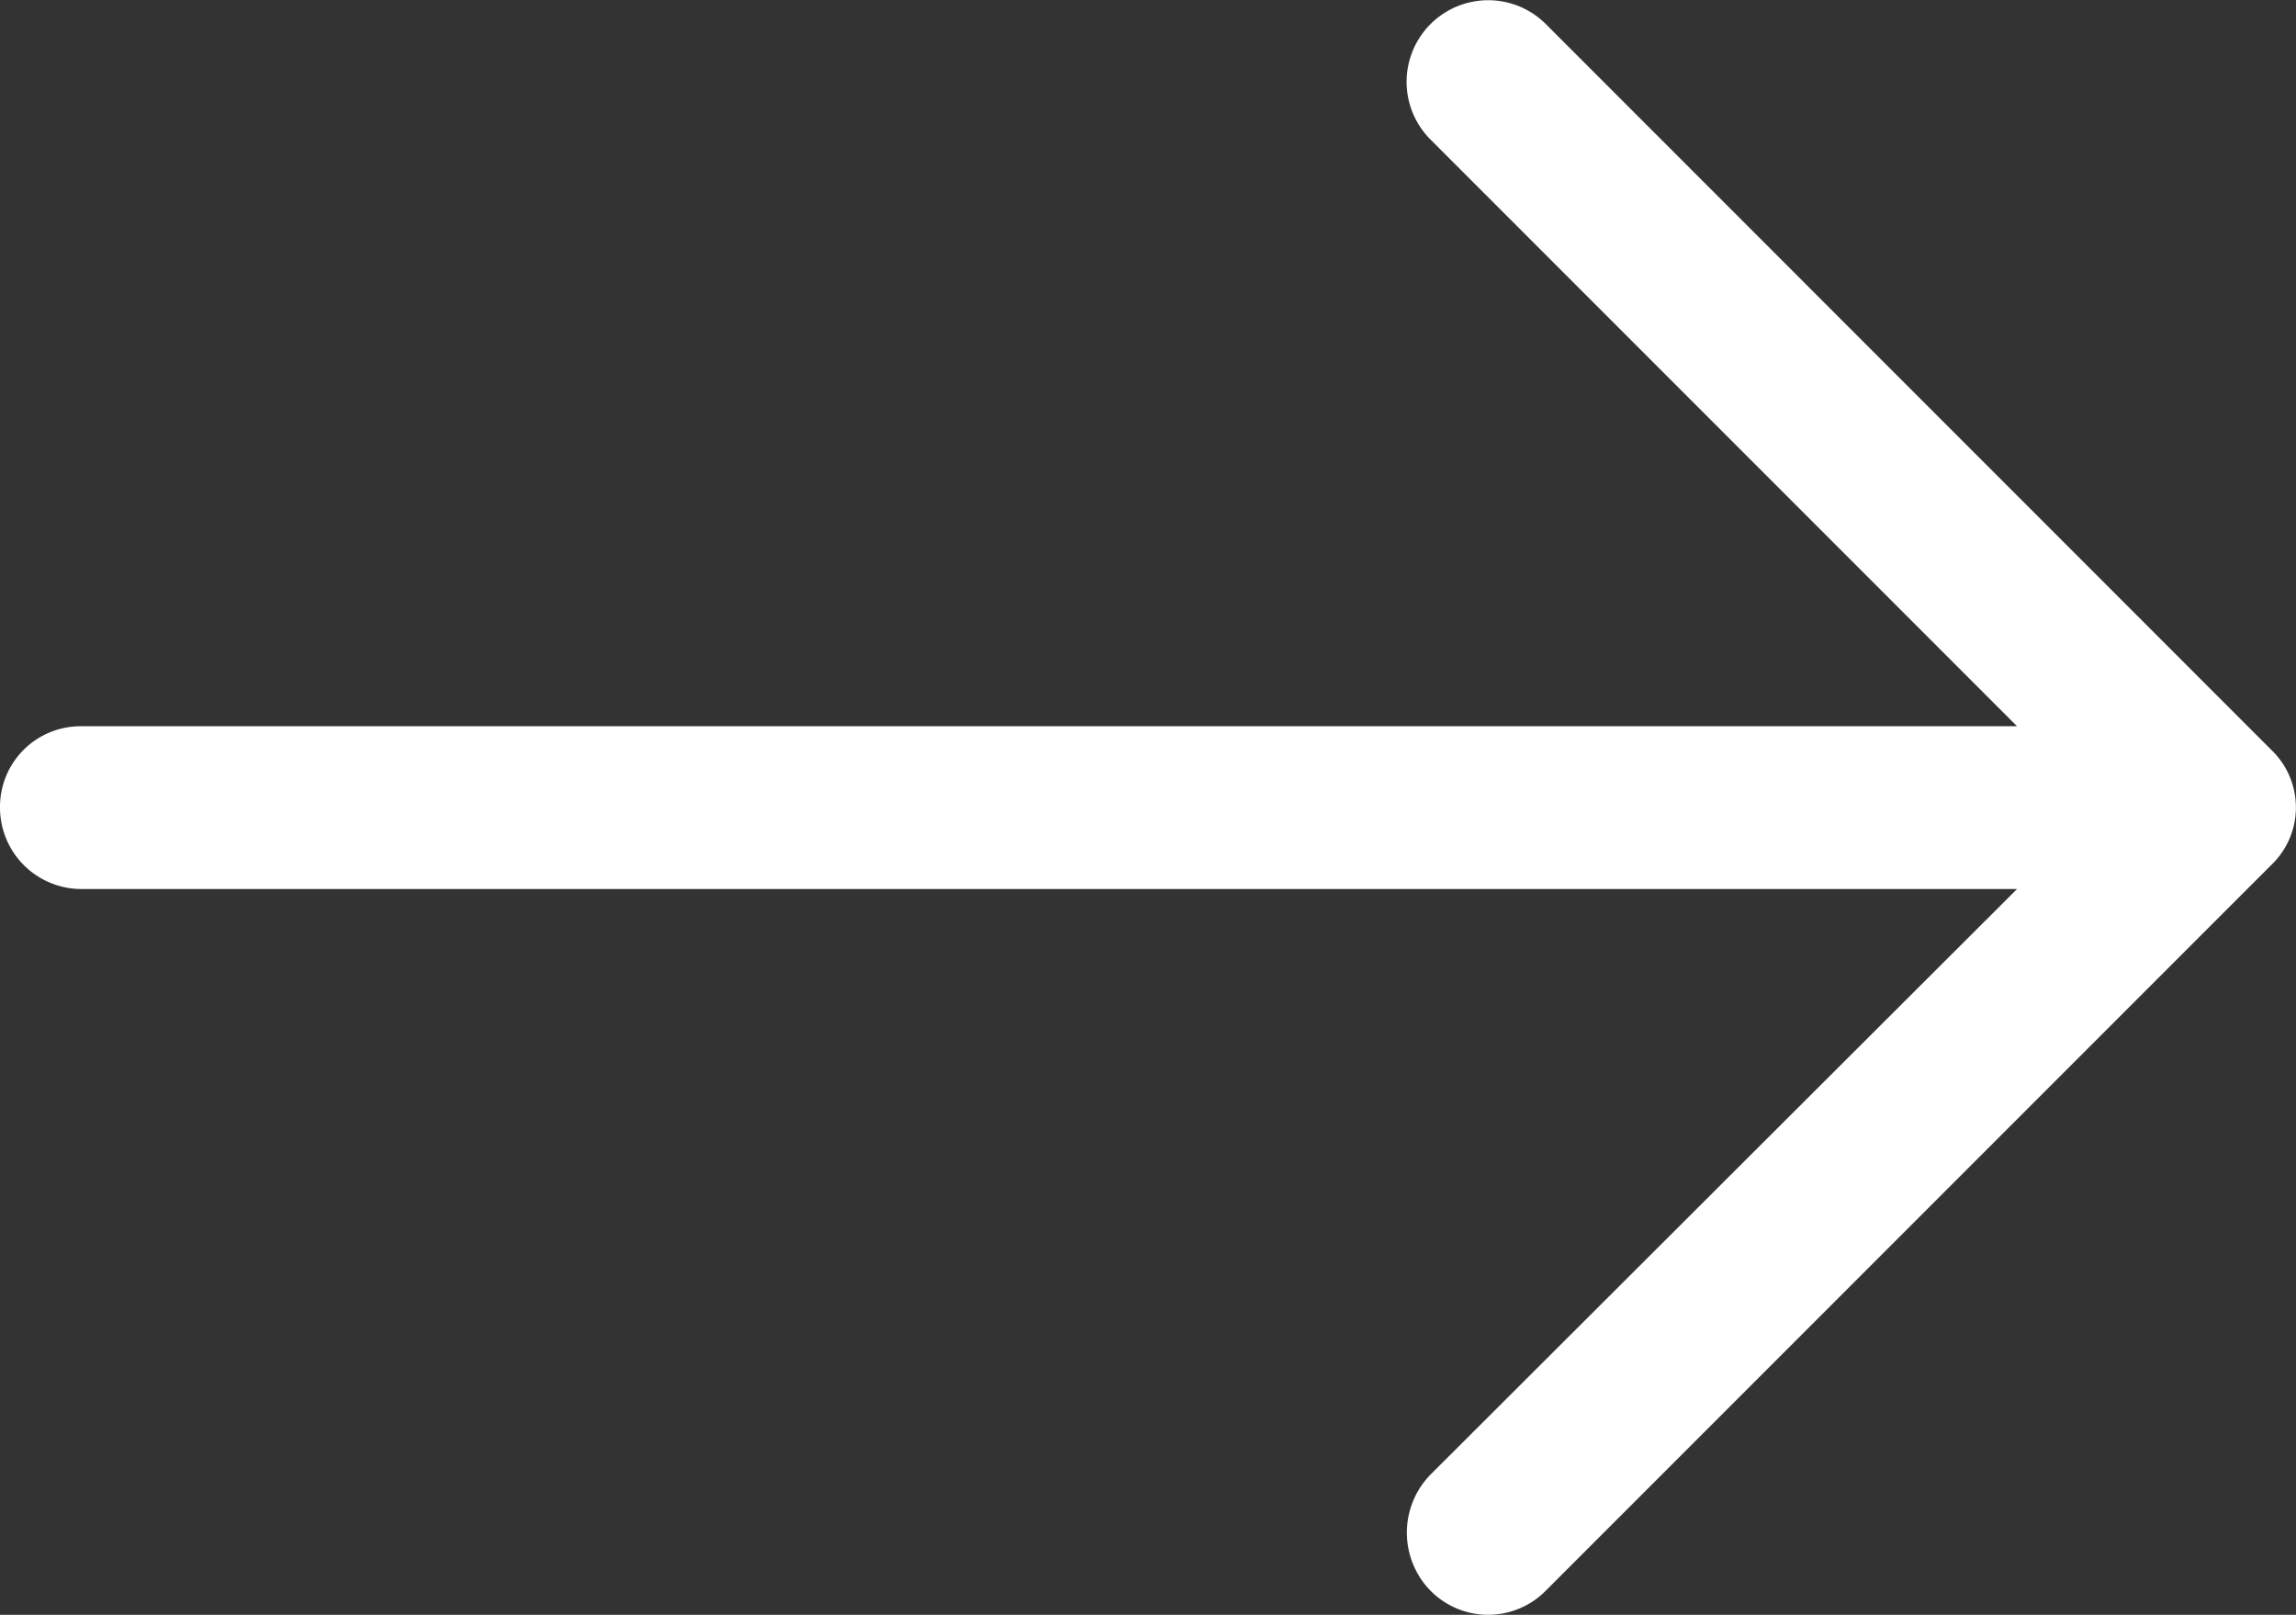 <svg xmlns="http://www.w3.org/2000/svg" width="20.207" height="14.208" viewBox="0 0 20.207 14.208"><rect x="0" y="0" width="20.207" height="14.208" fill="#333333" stroke="none"/><defs><style>.a{fill:#fff;}</style></defs><path class="a" d="M13.607,4.888A.716.716,0,0,0,12.588,5.9l5.164,5.164H.713A.709.709,0,0,0,0,11.773a.717.717,0,0,0,.713.723H17.752L12.588,17.65a.731.731,0,0,0,0,1.018.713.713,0,0,0,1.018,0l6.386-6.386a.7.7,0,0,0,0-1.008Z" transform="translate(0 -4.674)"/></svg>